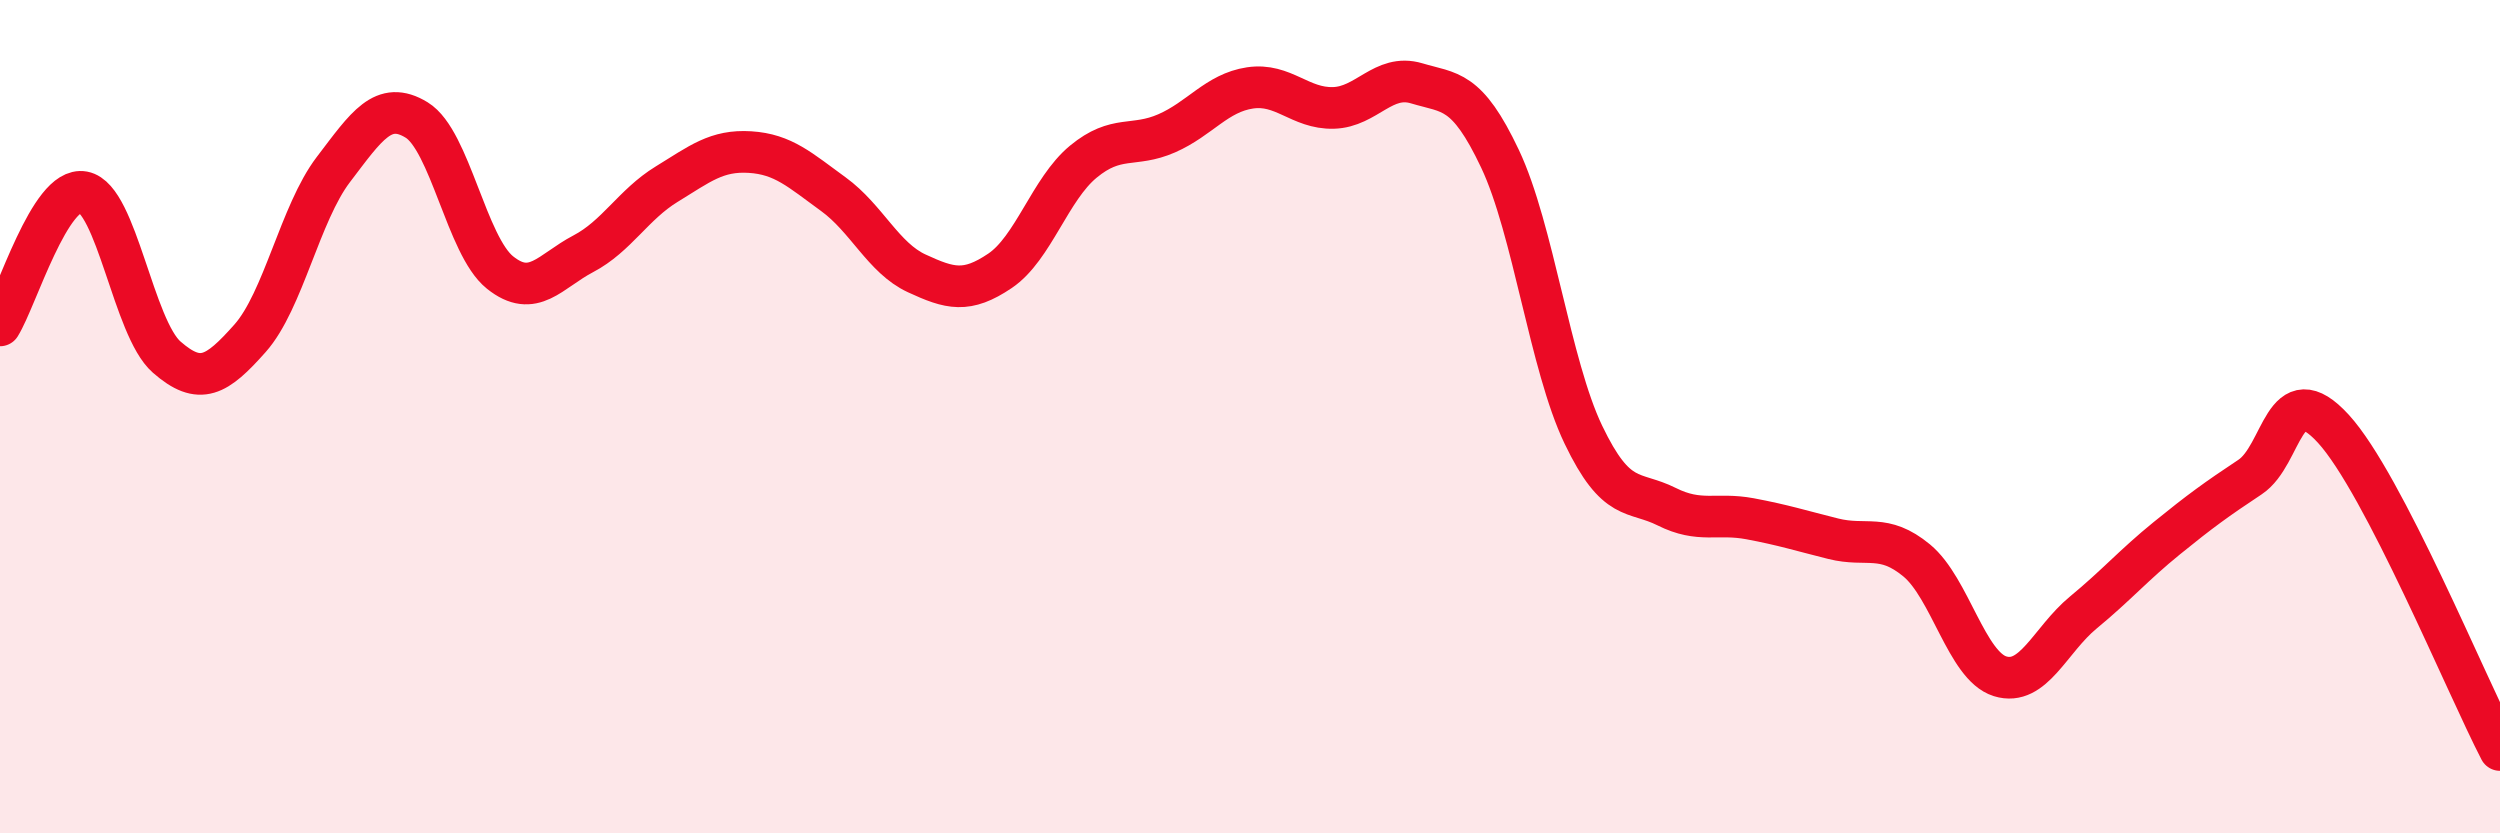 
    <svg width="60" height="20" viewBox="0 0 60 20" xmlns="http://www.w3.org/2000/svg">
      <path
        d="M 0,7.81 C 0.4,7.17 1.2,4.46 2,4.61 C 2.8,4.76 3.2,7.87 4,8.57 C 4.8,9.27 5.2,9.02 6,8.12 C 6.8,7.22 7.2,5.12 8,4.07 C 8.8,3.02 9.2,2.39 10,2.88 C 10.8,3.37 11.2,5.9 12,6.54 C 12.8,7.18 13.2,6.51 14,6.09 C 14.8,5.67 15.2,4.91 16,4.42 C 16.8,3.93 17.2,3.6 18,3.65 C 18.8,3.7 19.2,4.08 20,4.66 C 20.8,5.24 21.2,6.19 22,6.56 C 22.8,6.93 23.2,7.04 24,6.5 C 24.8,5.96 25.2,4.54 26,3.88 C 26.8,3.22 27.2,3.55 28,3.2 C 28.8,2.85 29.2,2.23 30,2.11 C 30.8,1.99 31.2,2.61 32,2.59 C 32.8,2.57 33.2,1.76 34,2 C 34.8,2.24 35.2,2.12 36,3.81 C 36.8,5.5 37.2,8.76 38,10.43 C 38.8,12.1 39.2,11.76 40,12.16 C 40.8,12.56 41.2,12.3 42,12.45 C 42.8,12.6 43.2,12.73 44,12.93 C 44.8,13.13 45.2,12.79 46,13.45 C 46.8,14.11 47.2,15.98 48,16.23 C 48.8,16.48 49.2,15.36 50,14.7 C 50.8,14.04 51.2,13.57 52,12.92 C 52.8,12.27 53.2,11.98 54,11.45 C 54.8,10.92 54.8,8.98 56,10.29 C 57.2,11.6 59.2,16.46 60,18L60 20L0 20Z"
        fill="#EB0A25"
        opacity="0.1"
        stroke-linecap="round"
        stroke-linejoin="round"
      />
      <path
        d="M 0,7.81 C 0.4,7.17 1.2,4.46 2,4.61 C 2.8,4.76 3.2,7.87 4,8.57 C 4.8,9.27 5.2,9.02 6,8.12 C 6.8,7.22 7.2,5.12 8,4.07 C 8.8,3.02 9.2,2.39 10,2.88 C 10.8,3.37 11.2,5.9 12,6.54 C 12.8,7.18 13.2,6.51 14,6.09 C 14.8,5.67 15.2,4.91 16,4.42 C 16.8,3.93 17.2,3.6 18,3.65 C 18.8,3.7 19.2,4.08 20,4.66 C 20.8,5.24 21.2,6.19 22,6.56 C 22.8,6.93 23.2,7.04 24,6.5 C 24.8,5.96 25.2,4.54 26,3.88 C 26.8,3.22 27.2,3.55 28,3.2 C 28.8,2.85 29.2,2.23 30,2.11 C 30.8,1.99 31.2,2.61 32,2.59 C 32.8,2.57 33.2,1.76 34,2 C 34.8,2.24 35.2,2.12 36,3.81 C 36.8,5.5 37.2,8.76 38,10.43 C 38.8,12.1 39.2,11.76 40,12.16 C 40.8,12.56 41.2,12.3 42,12.45 C 42.8,12.6 43.2,12.73 44,12.93 C 44.8,13.13 45.2,12.79 46,13.45 C 46.8,14.11 47.2,15.98 48,16.23 C 48.8,16.48 49.2,15.36 50,14.7 C 50.8,14.04 51.2,13.57 52,12.92 C 52.8,12.27 53.2,11.98 54,11.45 C 54.8,10.92 54.8,8.98 56,10.29 C 57.2,11.6 59.2,16.46 60,18"
        stroke="#EB0A25"
        stroke-width="1"
        fill="none"
        stroke-linecap="round"
        stroke-linejoin="round"
      />
    </svg>
  